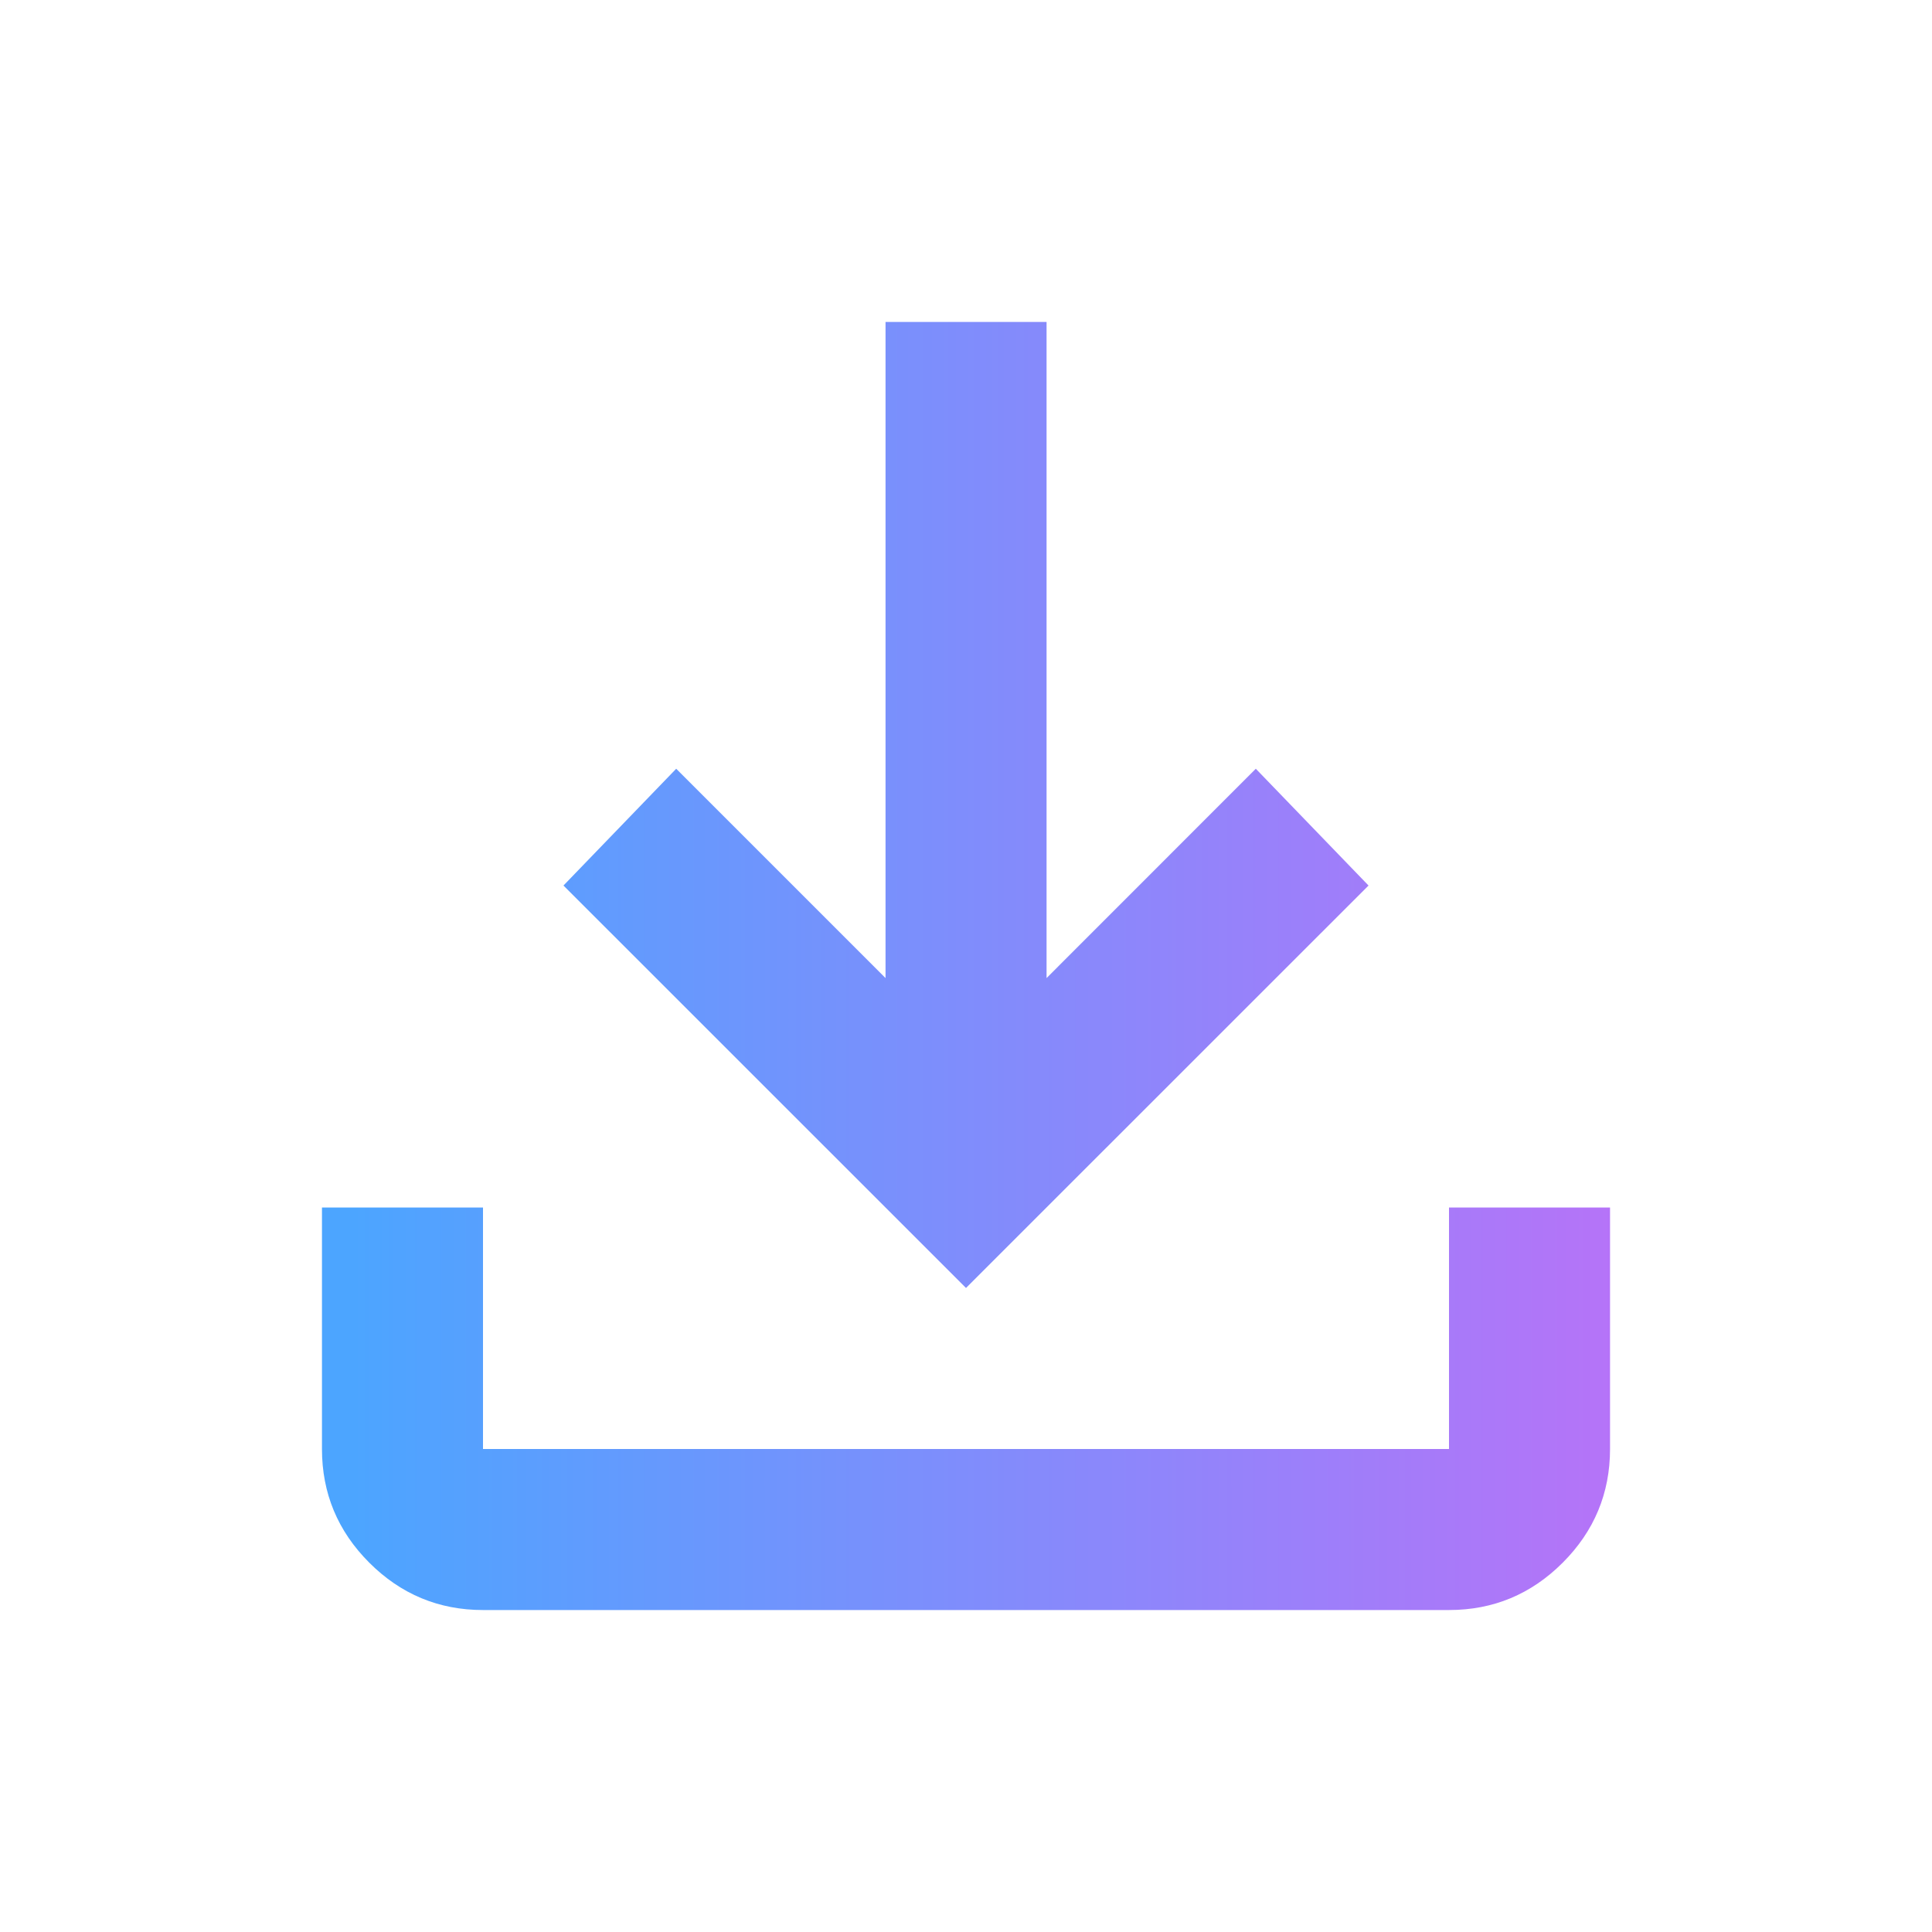 <svg width="20" height="20" viewBox="0 0 20 20" fill="none" xmlns="http://www.w3.org/2000/svg">
<path d="M10 13.333L5.833 9.167L7 7.958L9.167 10.125V3.333H10.834V10.125L13 7.958L14.167 9.167L10 13.333ZM5 16.667C4.542 16.667 4.149 16.503 3.823 16.177C3.496 15.85 3.333 15.458 3.333 15V12.5H5V15H15V12.5H16.667V15C16.667 15.458 16.503 15.851 16.177 16.177C15.85 16.504 15.458 16.667 15 16.667H5Z" fill="url(#paint0_linear_576_250)"/>
<defs>
<linearGradient id="paint0_linear_576_250" x1="3.645" y1="10.084" x2="16.771" y2="10.084" gradientUnits="userSpaceOnUse">
<stop stop-color="#4CA5FF"/>
<stop offset="1" stop-color="#B673F8"/>
</linearGradient>
</defs>
</svg>

